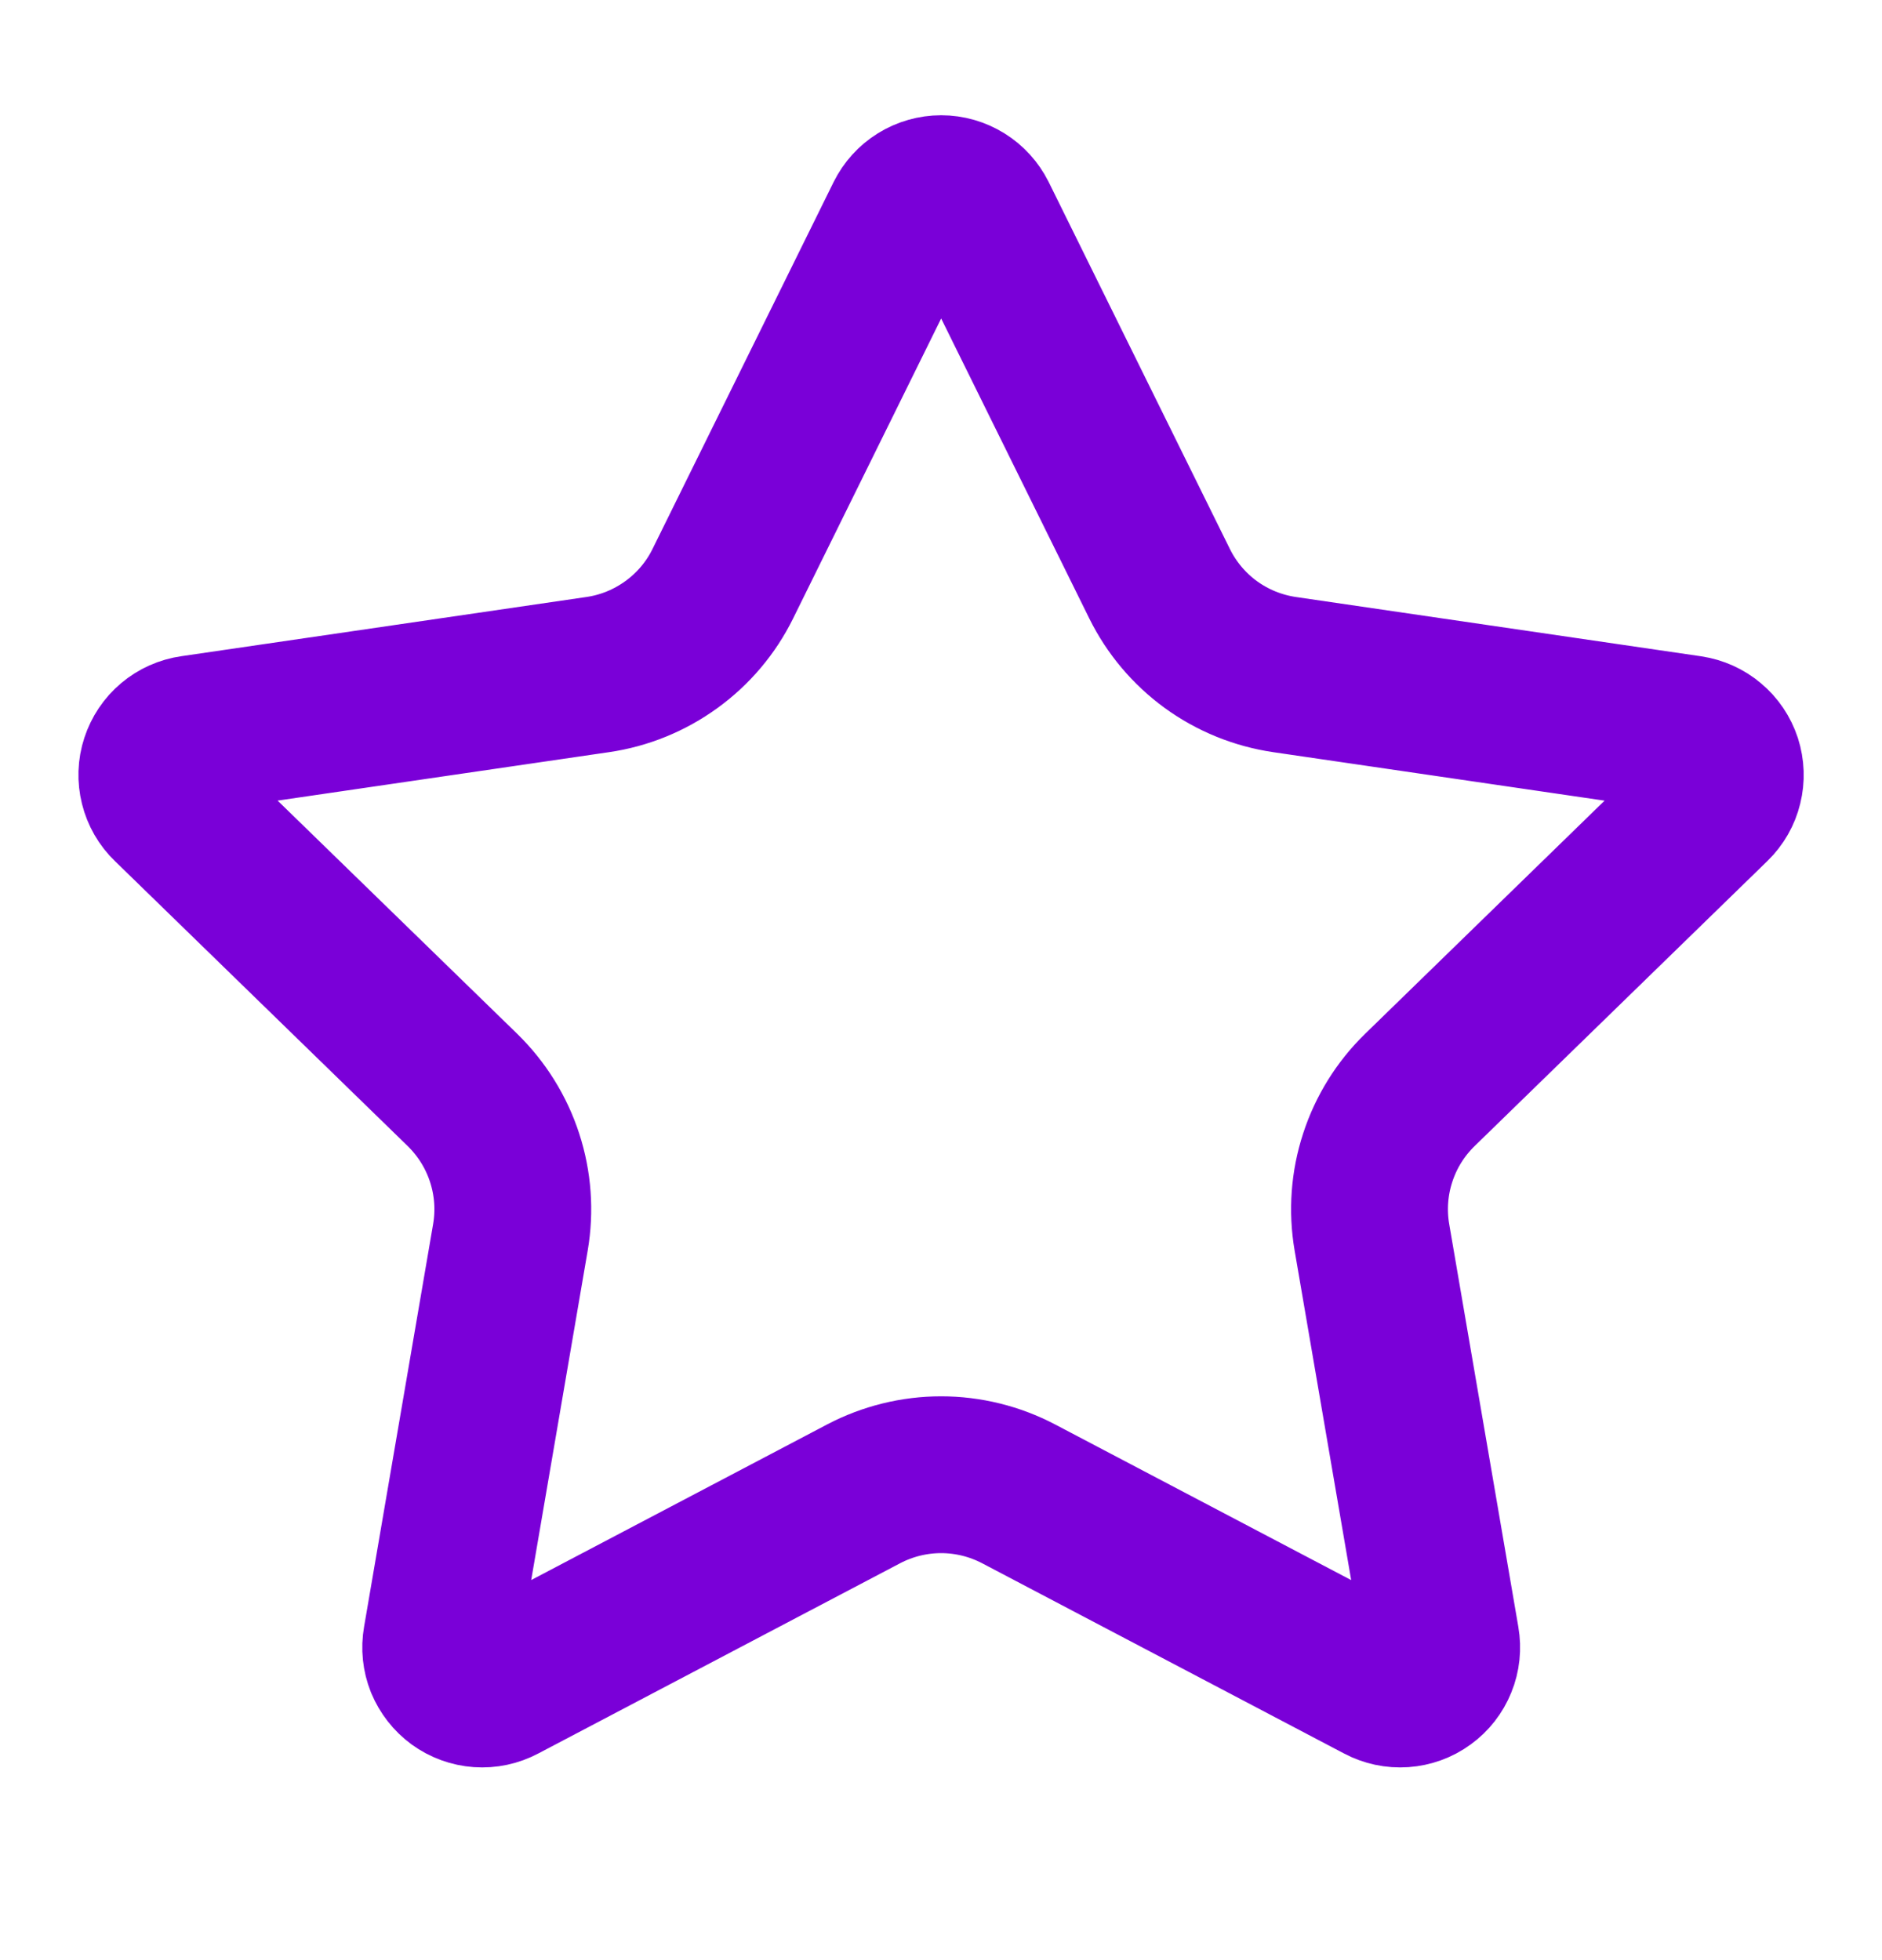 <svg width="24" height="25" viewBox="0 0 24 25" fill="none" xmlns="http://www.w3.org/2000/svg">
<g clip-path="url(#clip0_7904_3296)">
<path d="M11.527 2.765C11.571 2.677 11.638 2.602 11.722 2.55C11.806 2.498 11.903 2.47 12.002 2.47C12.101 2.47 12.197 2.498 12.281 2.55C12.365 2.602 12.433 2.677 12.477 2.765L14.787 7.444C14.939 7.752 15.164 8.019 15.441 8.221C15.719 8.423 16.042 8.554 16.382 8.604L21.548 9.36C21.646 9.375 21.738 9.416 21.813 9.48C21.889 9.543 21.945 9.627 21.976 9.721C22.006 9.815 22.01 9.916 21.986 10.012C21.963 10.108 21.913 10.195 21.842 10.264L18.106 13.902C17.859 14.143 17.675 14.439 17.569 14.766C17.462 15.093 17.437 15.441 17.495 15.78L18.377 20.92C18.394 21.018 18.384 21.119 18.346 21.211C18.309 21.303 18.247 21.383 18.166 21.441C18.086 21.5 17.991 21.534 17.892 21.541C17.793 21.548 17.694 21.527 17.606 21.48L12.988 19.052C12.684 18.893 12.345 18.809 12.001 18.809C11.658 18.809 11.319 18.893 11.015 19.052L6.398 21.48C6.31 21.527 6.211 21.548 6.112 21.541C6.013 21.534 5.918 21.499 5.838 21.441C5.758 21.382 5.696 21.302 5.658 21.211C5.621 21.119 5.611 21.018 5.628 20.92L6.509 15.781C6.567 15.442 6.542 15.094 6.435 14.766C6.329 14.439 6.144 14.143 5.898 13.902L2.162 10.265C2.09 10.196 2.04 10.109 2.016 10.012C1.992 9.916 1.995 9.815 2.026 9.721C2.057 9.626 2.113 9.542 2.189 9.478C2.265 9.414 2.357 9.373 2.456 9.359L7.621 8.604C7.961 8.555 8.284 8.423 8.562 8.221C8.841 8.019 9.066 7.753 9.218 7.444L11.527 2.765Z" stroke="#7A00D8" stroke-width="2" stroke-linecap="round" stroke-linejoin="round"/>
</g>
<defs>
<clipPath id="clip0_7904_3296">
<rect width="24" height="24" fill="white" transform="translate(0 0.47)"/>
</clipPath>
</defs>
</svg>
